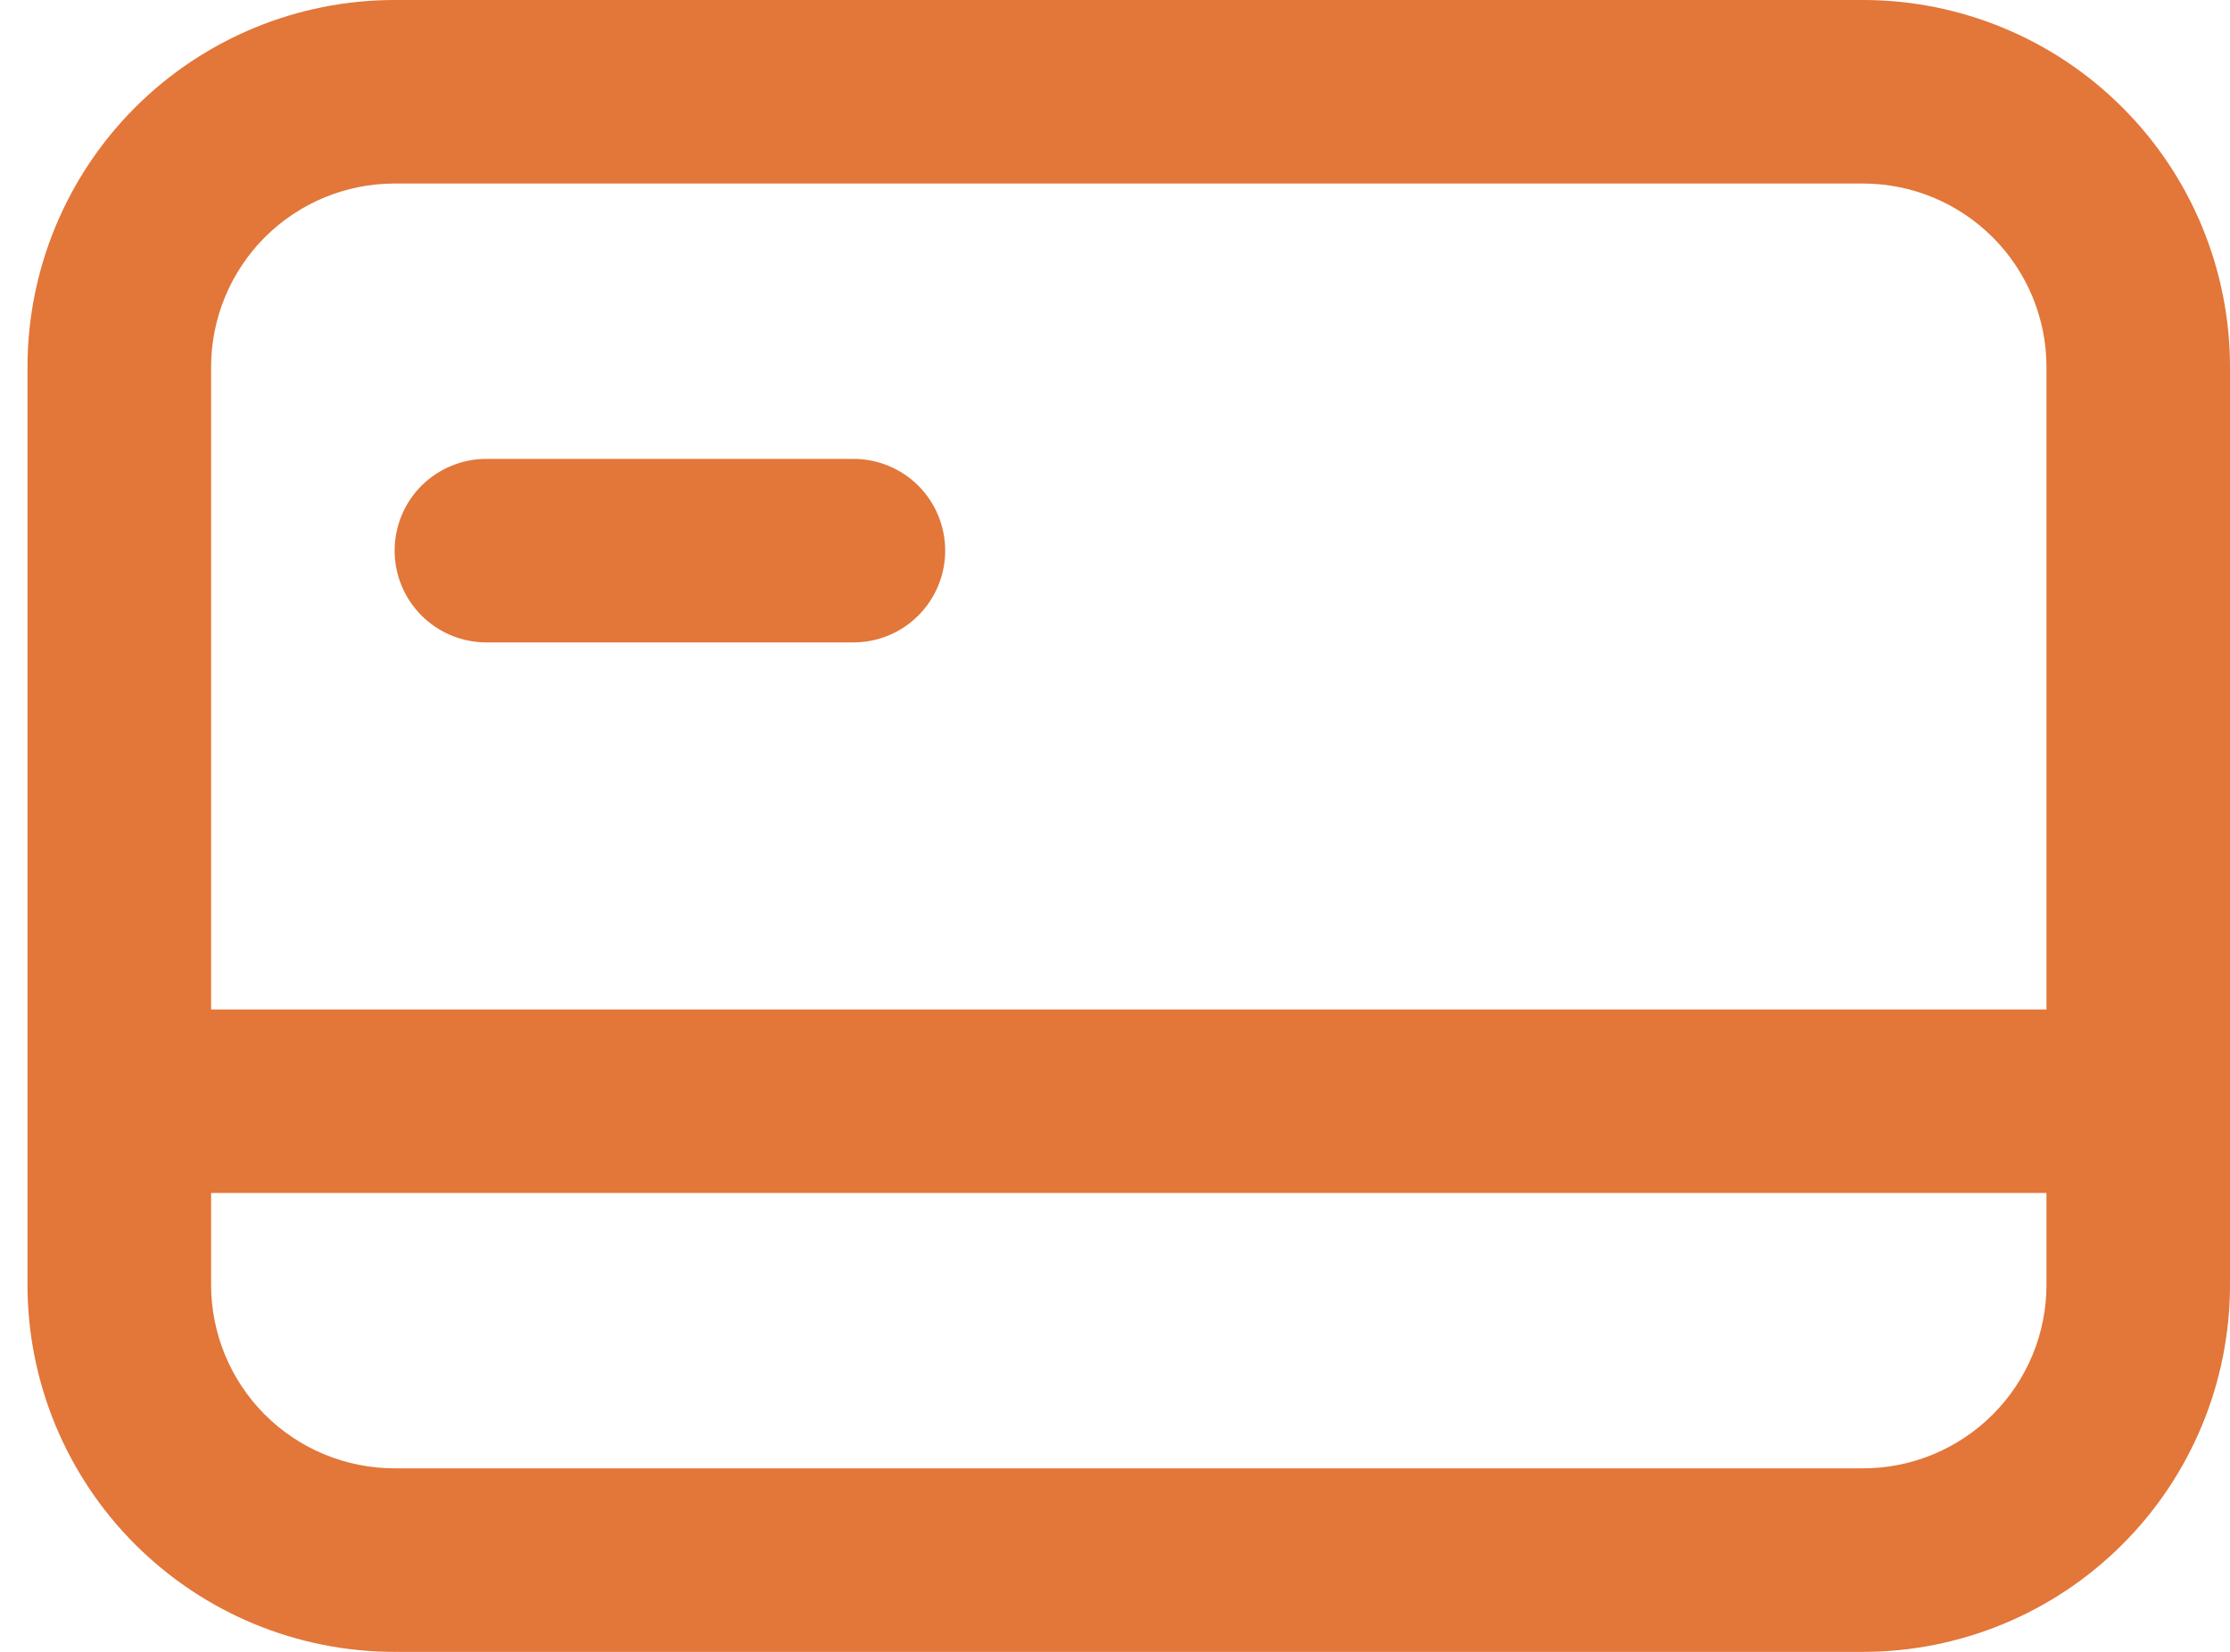 <?xml version="1.0" encoding="UTF-8"?> <svg xmlns="http://www.w3.org/2000/svg" width="27" height="20" viewBox="0 0 27 20" fill="none"><path d="M4.778 6.667C4.778 6.372 4.895 6.089 5.103 5.881C5.312 5.673 5.594 5.556 5.889 5.556H10.333C10.628 5.556 10.911 5.673 11.119 5.881C11.327 6.089 11.444 6.372 11.444 6.667C11.444 6.961 11.327 7.244 11.119 7.452C10.911 7.661 10.628 7.778 10.333 7.778H5.889C5.594 7.778 5.312 7.661 5.103 7.452C4.895 7.244 4.778 6.961 4.778 6.667Z" fill="#E37639"></path><path fill-rule="evenodd" clip-rule="evenodd" d="M4.778 0C3.599 0 2.469 0.468 1.635 1.302C0.802 2.135 0.333 3.266 0.333 4.444L0.333 15.556C0.333 16.734 0.802 17.865 1.635 18.698C2.469 19.532 3.599 20 4.778 20H22.556C23.734 20 24.865 19.532 25.698 18.698C26.532 17.865 27 16.734 27 15.556V4.444C27 3.266 26.532 2.135 25.698 1.302C24.865 0.468 23.734 0 22.556 0H4.778ZM22.556 2.222H4.778C4.188 2.222 3.623 2.456 3.206 2.873C2.79 3.29 2.556 3.855 2.556 4.444V12.222H24.778V4.444C24.778 3.855 24.544 3.29 24.127 2.873C23.71 2.456 23.145 2.222 22.556 2.222ZM24.778 14.444H2.556V15.556C2.556 16.145 2.79 16.71 3.206 17.127C3.623 17.544 4.188 17.778 4.778 17.778H22.556C23.145 17.778 23.71 17.544 24.127 17.127C24.544 16.71 24.778 16.145 24.778 15.556V14.444Z" fill="#E37639"></path></svg> 